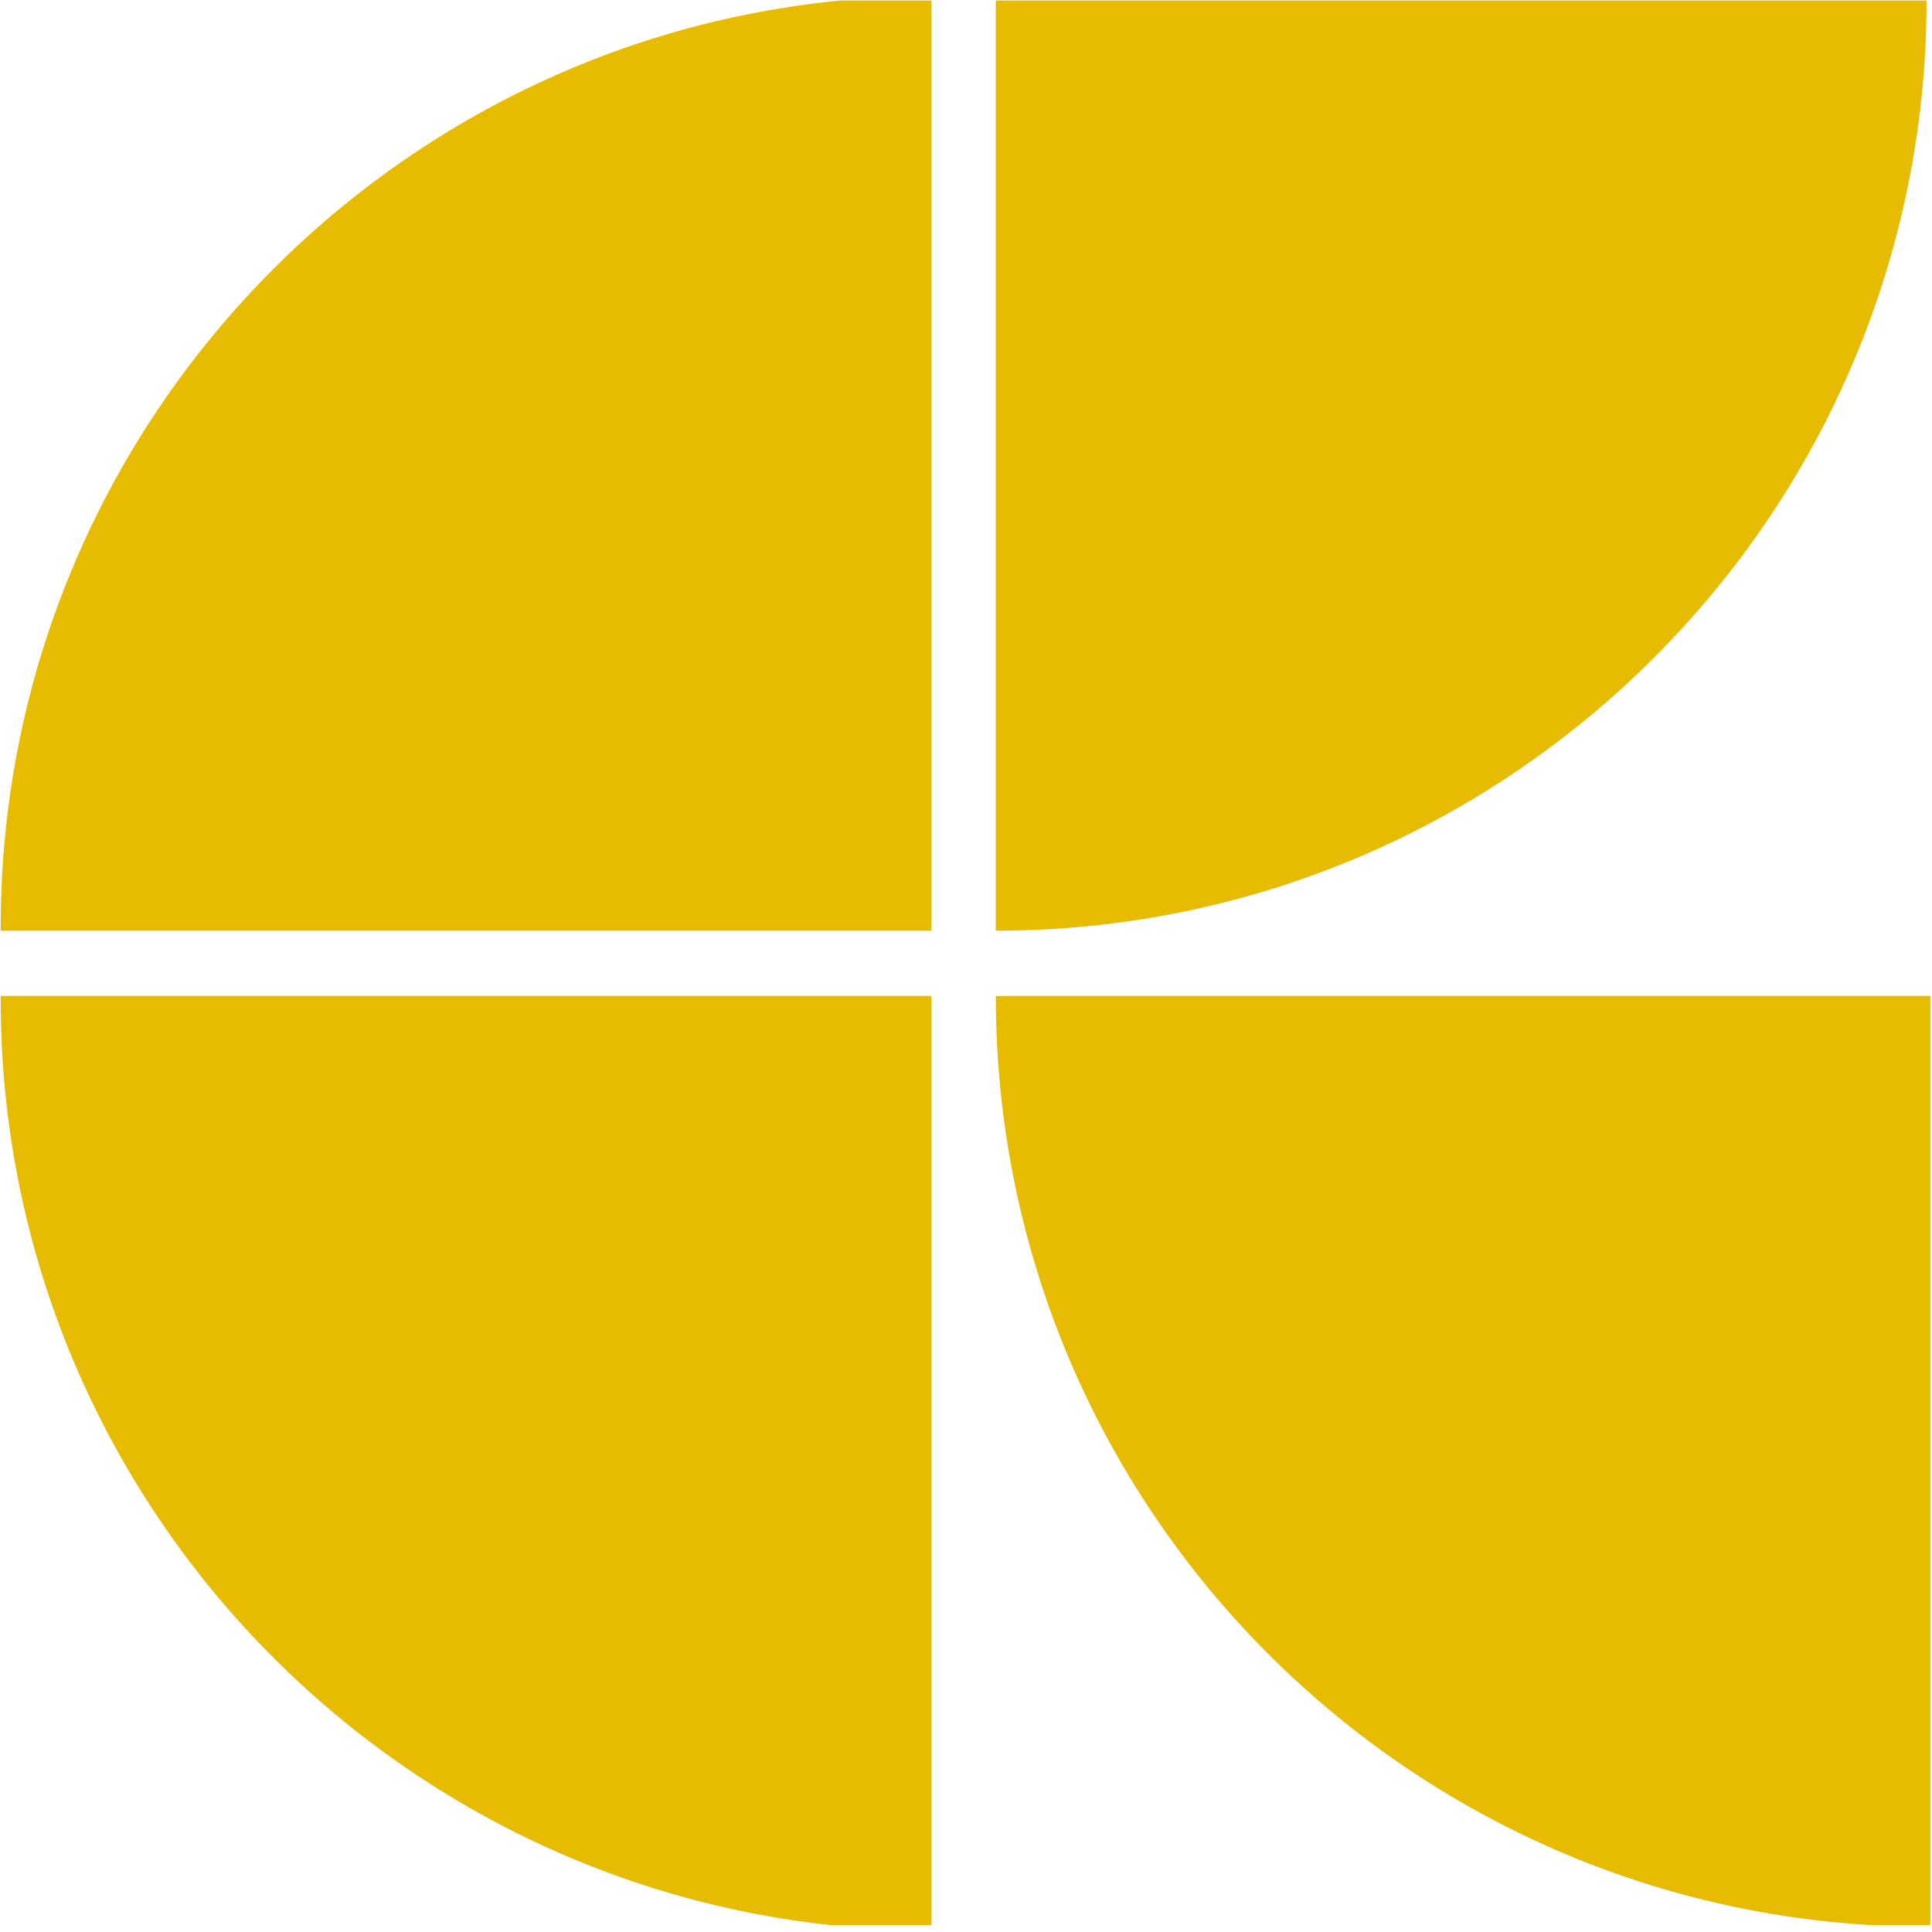 <svg xmlns="http://www.w3.org/2000/svg" xmlns:xlink="http://www.w3.org/1999/xlink" width="300" zoomAndPan="magnify" viewBox="0 0 224.88 225" height="300" preserveAspectRatio="xMidYMid meet" version="1.0"><defs><clipPath id="83a827f039"><path d="M 115 0.059 L 224.762 0.059 L 224.762 109 L 115 109 Z M 115 0.059 " clip-rule="nonzero"/></clipPath><clipPath id="e647df9f6a"><path d="M 115 115 L 224.762 115 L 224.762 224.191 L 115 224.191 Z M 115 115 " clip-rule="nonzero"/></clipPath><clipPath id="84507d3a6a"><path d="M 0 0.059 L 109 0.059 L 109 109 L 0 109 Z M 0 0.059 " clip-rule="nonzero"/></clipPath><clipPath id="3da0355dd1"><path d="M 0 115 L 109 115 L 109 224.191 L 0 224.191 Z M 0 115 " clip-rule="nonzero"/></clipPath></defs><g clip-path="url(#83a827f039)"><path fill="#e6bb00" d="M 115.91 108.387 C 175.727 108.387 224.309 59.805 224.309 -0.016 C 224.309 -0.125 224.309 -0.344 224.309 -0.453 L 115.91 -0.453 Z M 115.91 108.387 " fill-opacity="1" fill-rule="nonzero"/></g><g clip-path="url(#e647df9f6a)"><path fill="#e6bb00" d="M 115.91 115.988 C 115.91 175.914 164.492 224.387 224.309 224.387 C 224.418 224.387 224.641 224.387 224.75 224.387 L 224.75 115.988 Z M 115.91 115.988 " fill-opacity="1" fill-rule="nonzero"/></g><g clip-path="url(#84507d3a6a)"><path fill="#e6bb00" d="M 108.418 -0.453 C 48.602 -0.453 0.02 48.129 0.02 107.945 C 0.02 108.164 0.02 108.277 0.02 108.387 L 108.418 108.387 Z M 108.418 -0.453 " fill-opacity="1" fill-rule="nonzero"/></g><g clip-path="url(#3da0355dd1)"><path fill="#e6bb00" d="M 108.418 224.828 C 48.602 224.828 0.02 176.246 0.02 116.43 C 0.02 116.316 0.02 116.098 0.02 115.988 L 108.418 115.988 Z M 108.418 224.828 " fill-opacity="1" fill-rule="nonzero"/></g></svg>